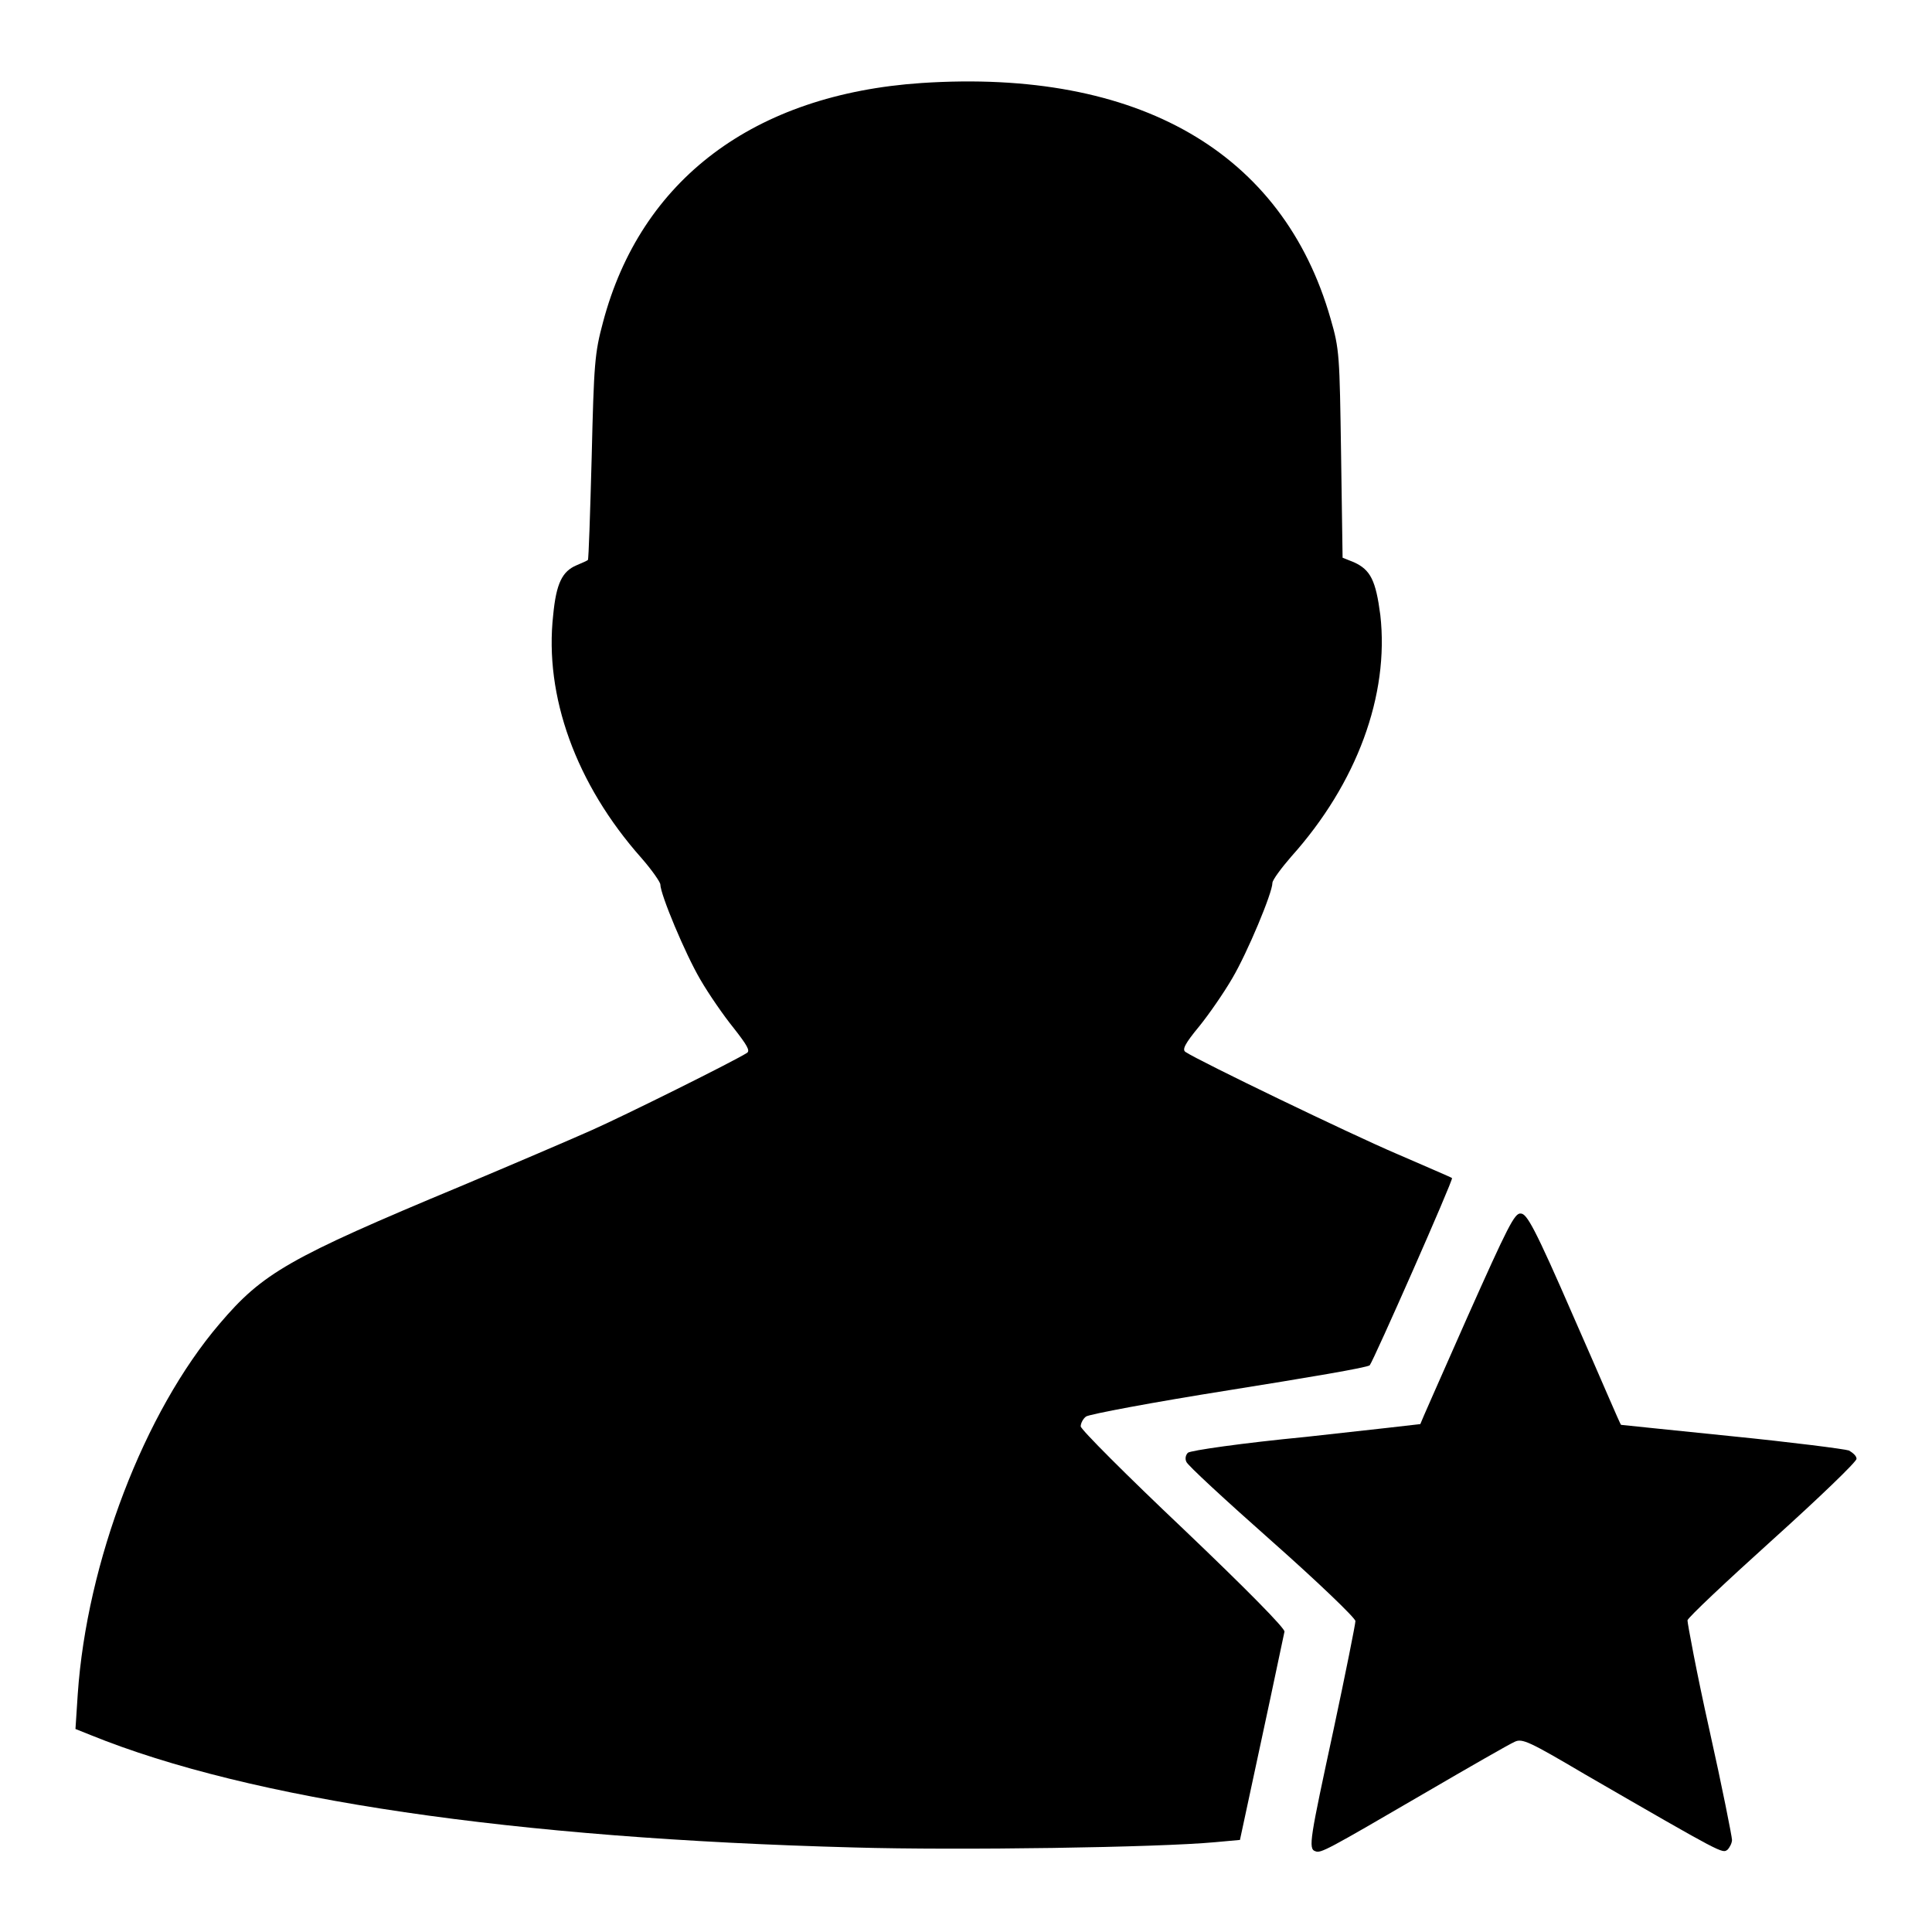 <?xml version="1.0" encoding="utf-8"?>
<!-- Svg Vector Icons : http://www.onlinewebfonts.com/icon -->
<!DOCTYPE svg PUBLIC "-//W3C//DTD SVG 1.1//EN" "http://www.w3.org/Graphics/SVG/1.1/DTD/svg11.dtd">
<svg version="1.1" xmlns="http://www.w3.org/2000/svg" xmlns:xlink="http://www.w3.org/1999/xlink" x="0px" y="0px" viewBox="0 0 256 256" enable-background="new 0 0 256 256" xml:space="preserve">
<g><g><g><path fill="#000000" d="M122.1,11c-22.2,1.5-37.2,12.8-42.2,31.7c-1.1,4.1-1.2,5.4-1.5,17.9C78.2,68,78,74.1,77.9,74.2c-0.1,0.1-0.8,0.4-1.5,0.7c-1.9,0.8-2.7,2.4-3.1,6.6c-1.2,10.7,3,22.4,11.7,32.2c1.4,1.6,2.5,3.2,2.5,3.5c0,1.3,3.3,9.2,5.3,12.6c1.1,1.9,3.1,4.8,4.4,6.4c1.8,2.3,2.2,3,1.8,3.3c-1.7,1.1-16.4,8.4-20.7,10.3c-2.7,1.2-10.4,4.5-17.3,7.4c-22.8,9.5-26.2,11.5-31.9,18.2c-10,11.7-17.6,31.6-18.8,49.1l-0.3,4.6l2,0.8c21.2,8.6,56,13.7,101.2,14.9c13.9,0.4,40.3,0,47.8-0.7l3.3-0.3l2.9-13.5c1.6-7.4,2.9-13.7,3-14.1c0.1-0.4-4.9-5.5-13.4-13.6c-7.5-7.1-13.6-13.2-13.6-13.6s0.3-1,0.7-1.3c0.4-0.3,8.9-1.9,19-3.5c10-1.6,18.4-3,18.6-3.3c0.5-0.6,11.1-24.6,10.9-24.8c-0.1-0.1-3.4-1.5-7.3-3.2c-6.1-2.6-26.2-12.3-28-13.5c-0.5-0.3-0.1-1.1,1.8-3.4c1.3-1.6,3.3-4.5,4.4-6.4c2-3.4,5.3-11.3,5.3-12.6c0-0.4,1.2-2,2.5-3.5c8.7-9.7,13-21.4,11.8-32c-0.6-4.6-1.3-6-3.5-7l-1.5-0.6l-0.2-13.7c-0.2-13.1-0.2-13.9-1.4-18C170,20.2,150.9,9.1,122.1,11z"/><path fill="#000000" d="M194.4,174.6c-3.4,7.7-6.2,14-6.2,14.1c0,0-6.9,0.8-15.2,1.7c-8.3,0.8-15.3,1.8-15.6,2.1c-0.3,0.3-0.4,0.8-0.2,1.2c0.1,0.4,5.2,5.1,11.3,10.5c6.1,5.4,11.1,10.2,11.1,10.6c0,0.4-1.3,6.9-2.9,14.4c-3.1,14.4-3.4,15.8-2.4,16.1c0.7,0.3,1.6-0.2,14.3-7.6c6-3.5,11.4-6.6,12.1-6.9c1-0.5,2,0,9.3,4.3c18.5,10.7,18.2,10.5,18.9,10c0.3-0.3,0.6-0.9,0.6-1.3c0-0.4-1.3-7-3-14.6c-1.7-7.6-2.9-14.1-2.9-14.5c0.1-0.4,5.2-5.2,11.3-10.7c6.1-5.5,11.1-10.3,11.1-10.7c0-0.4-0.5-0.8-1-1.1c-0.6-0.2-7.6-1.1-15.6-1.9c-8-0.8-14.5-1.5-14.6-1.5s-2.8-6.4-6.2-14.1c-5.3-12.2-6.3-13.9-7.1-13.9C200.7,160.7,199.8,162.5,194.4,174.6z"/></g></g></g>
</svg>